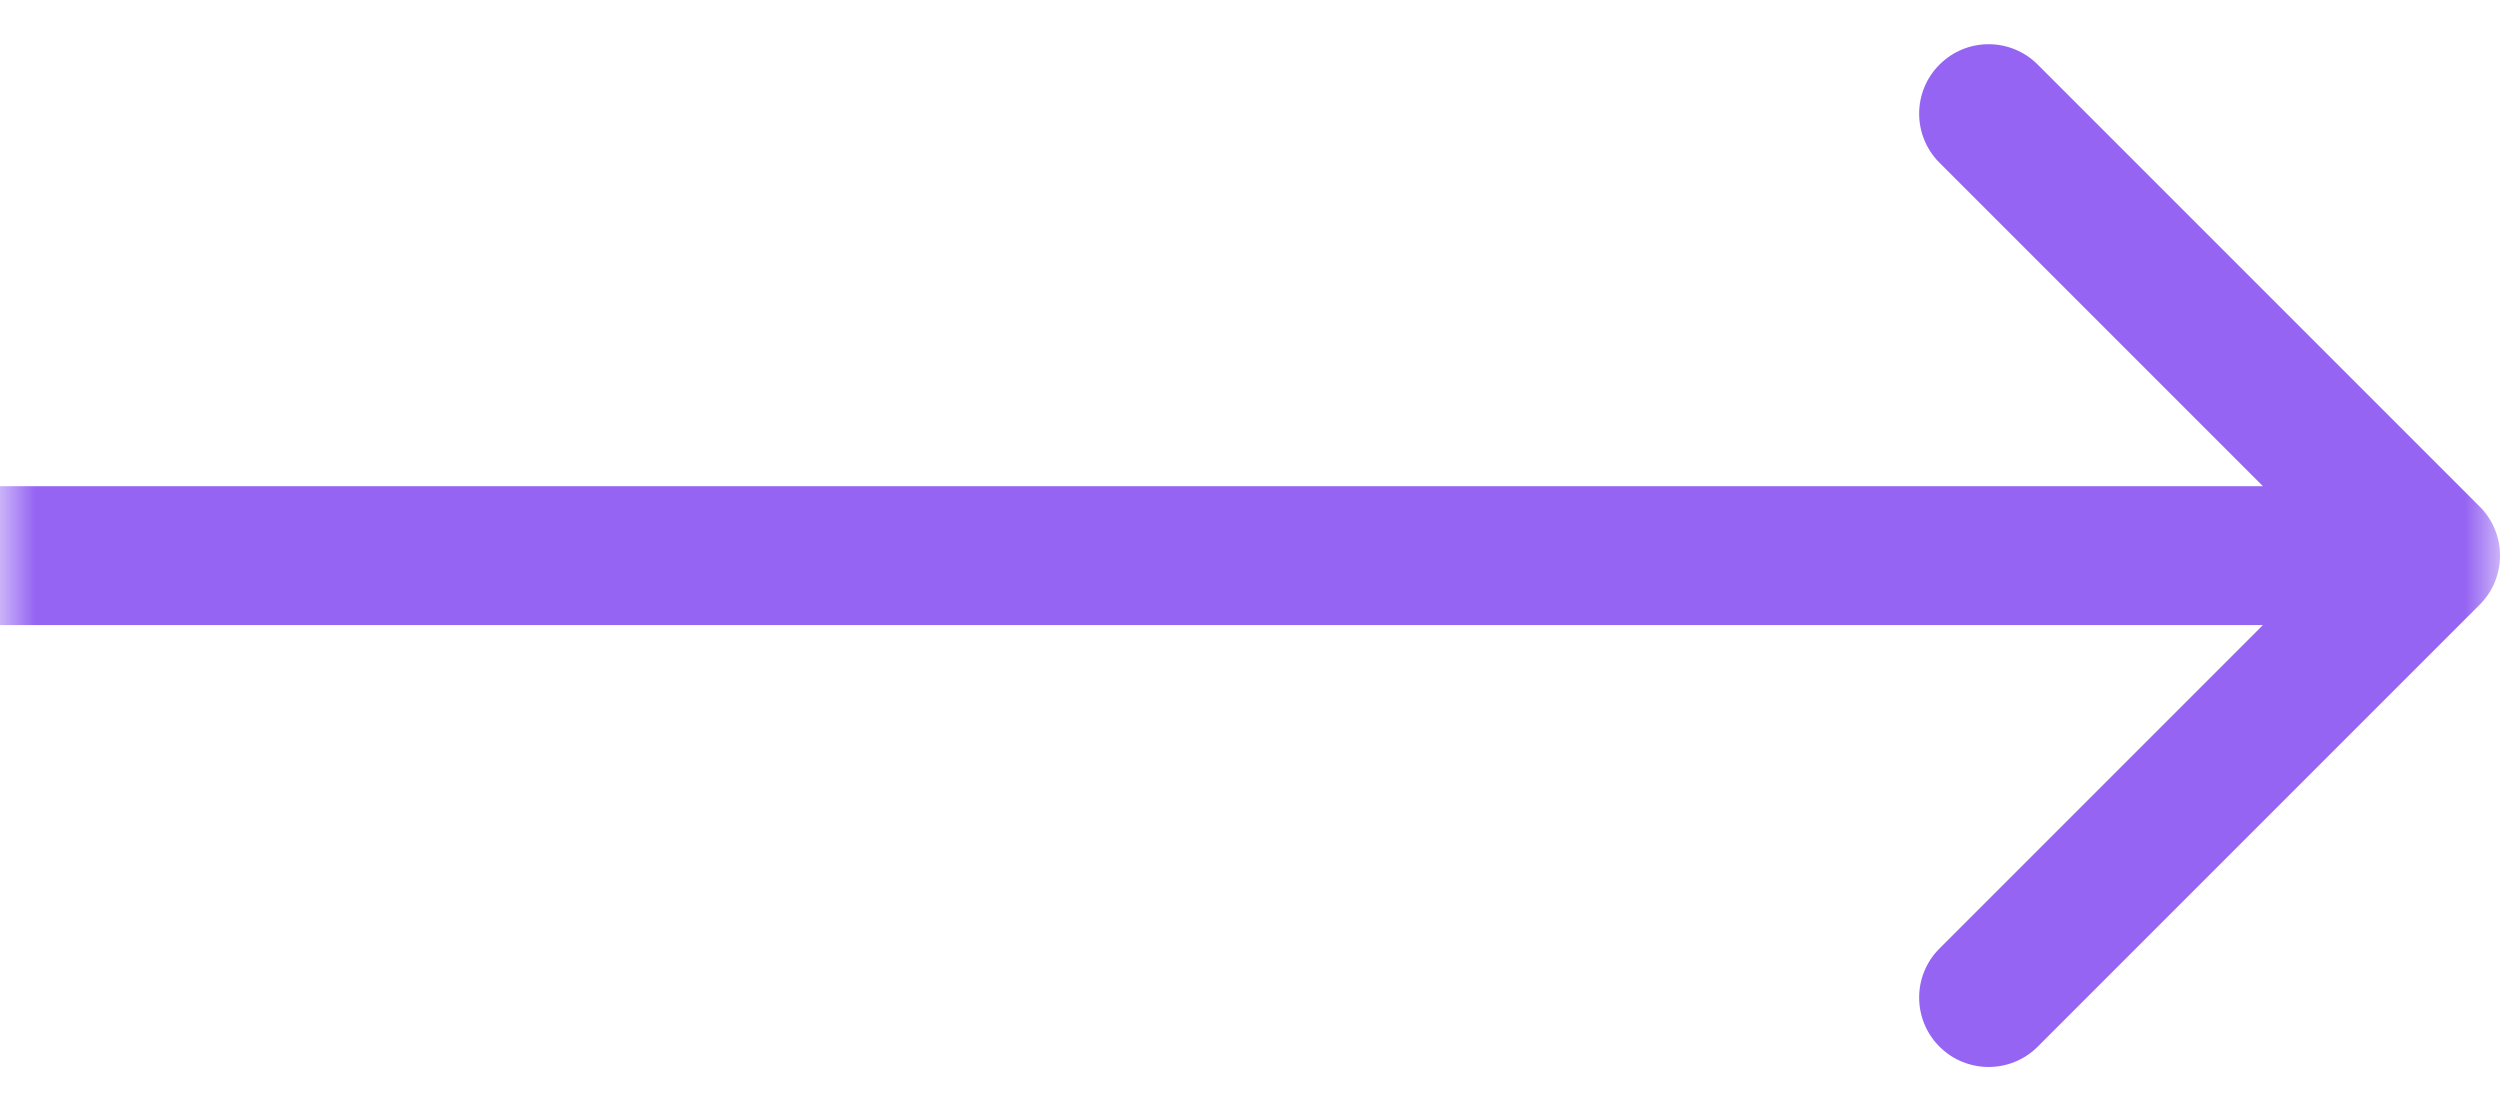 <svg width="36" height="16" viewBox="0 0 36 16" fill="none" xmlns="http://www.w3.org/2000/svg">
<g clip-path="url(#clip0_3520_10)">
<mask id="mask0_3520_10" style="mask-type:luminance" maskUnits="userSpaceOnUse" x="0" y="0" width="36" height="16">
<path d="M36 0H0V16H36V0Z" fill="white"/>
</mask>
<g mask="url(#mask0_3520_10)">
<path d="M35.707 8.708C36.098 8.317 36.098 7.684 35.707 7.294L29.343 0.93C28.953 0.539 28.32 0.539 27.929 0.93C27.538 1.32 27.538 1.953 27.929 2.344L33.586 8.001L27.929 13.658C27.538 14.048 27.538 14.681 27.929 15.072C28.32 15.462 28.953 15.462 29.343 15.072L35.707 8.708ZM0 9.001H35V7.001H1.74846e-07L0 9.001Z" fill="#9564F2"/>
</g>
</g>
<defs>
<clipPath id="clip0_3520_10">
<rect width="36" height="16" fill="white"/>
</clipPath>
</defs>
</svg>
